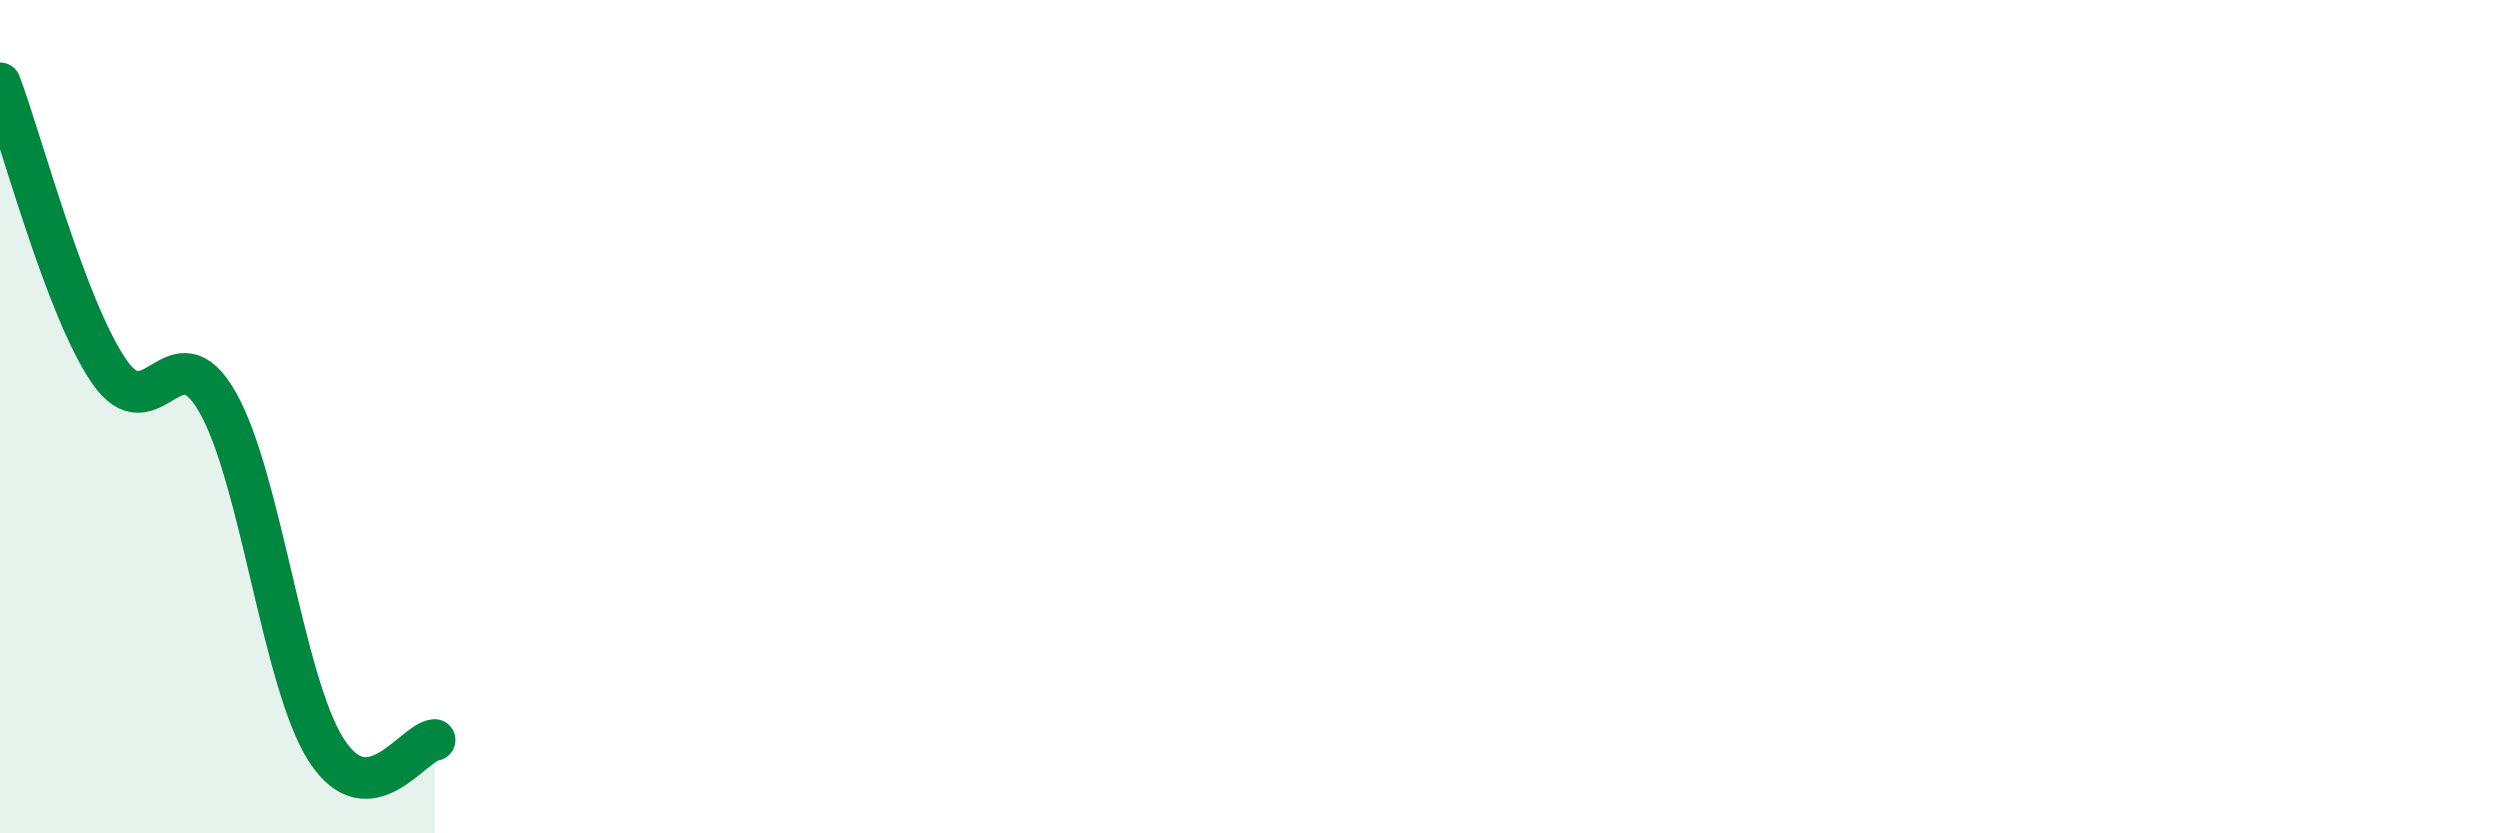 
    <svg width="60" height="20" viewBox="0 0 60 20" xmlns="http://www.w3.org/2000/svg">
      <path
        d="M 0,2 C 0.52,3.38 1.57,7.37 2.61,8.9 C 3.65,10.43 4.18,7.83 5.22,9.65 C 6.26,11.47 6.79,16.38 7.83,18 C 8.87,19.62 9.91,17.81 10.43,17.76L10.43 20L0 20Z"
        fill="#008740"
        opacity="0.1"
        stroke-linecap="round"
        stroke-linejoin="round"
      />
      <path
        d="M 0,2 C 0.52,3.38 1.57,7.37 2.61,8.9 C 3.65,10.43 4.18,7.83 5.22,9.65 C 6.26,11.47 6.79,16.38 7.83,18 C 8.87,19.62 9.91,17.81 10.43,17.76"
        stroke="#008740"
        stroke-width="1"
        fill="none"
        stroke-linecap="round"
        stroke-linejoin="round"
      />
    </svg>
  
